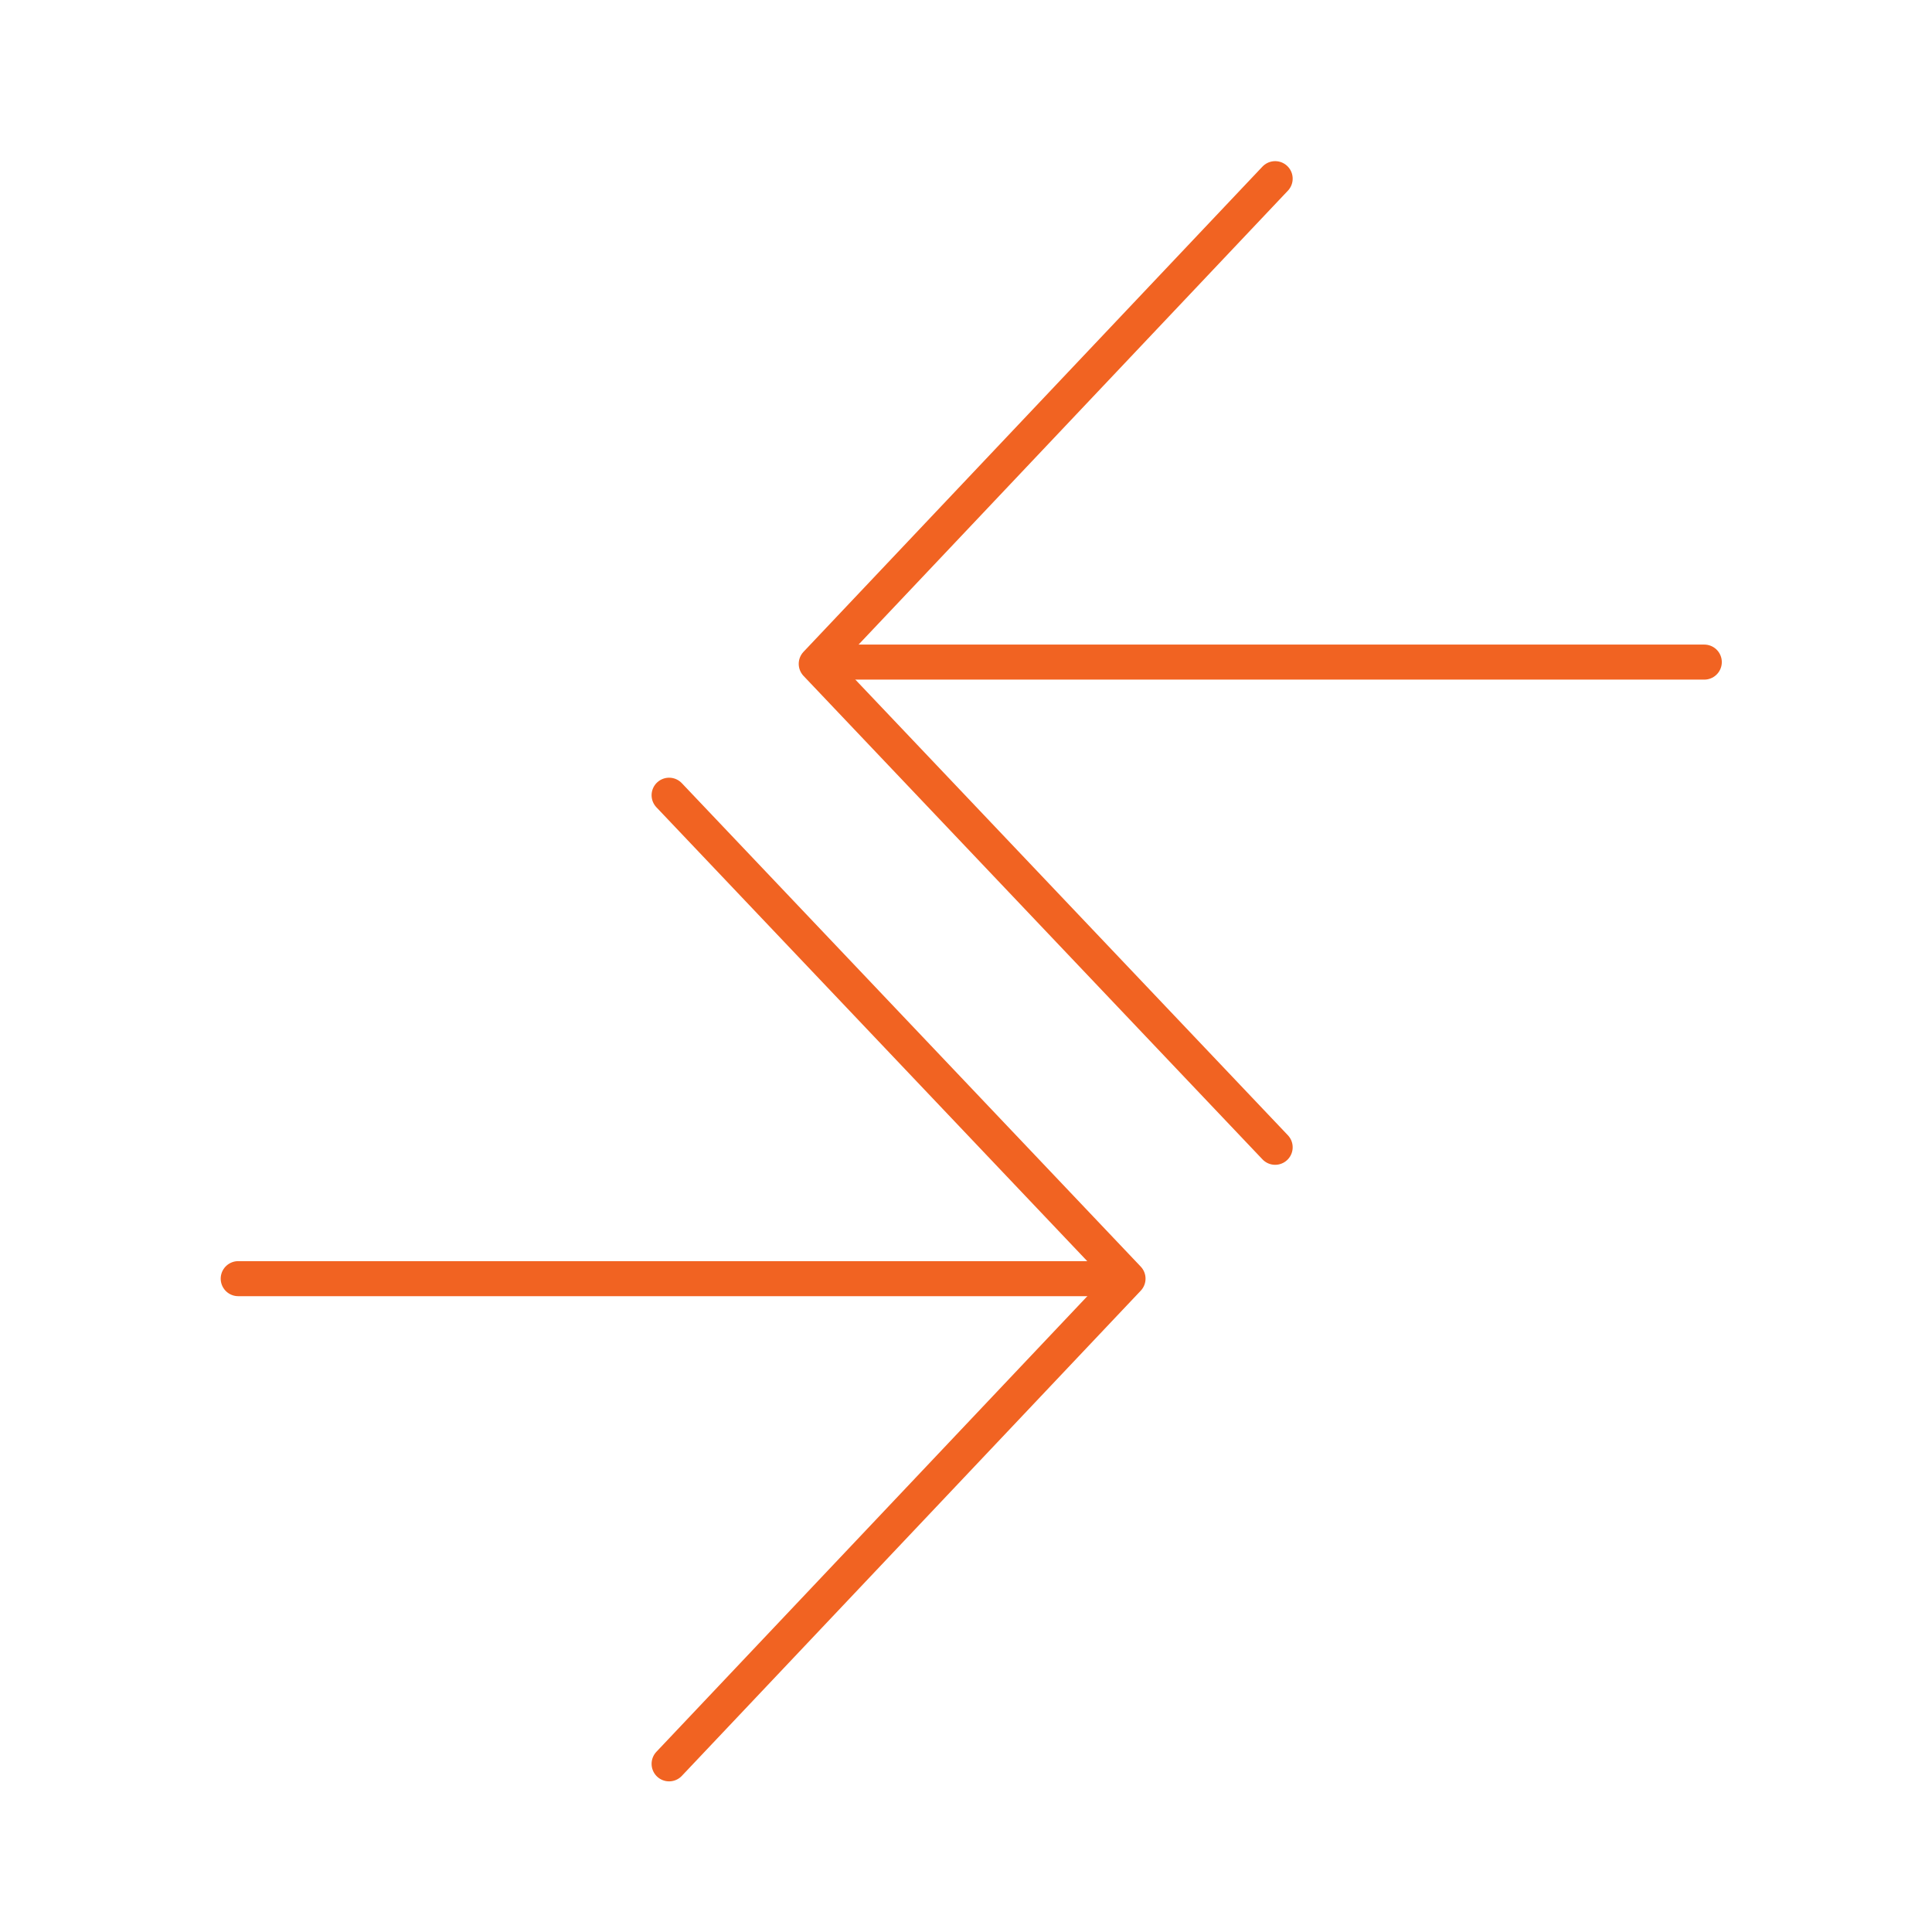 <svg id="Layer_1" data-name="Layer 1" xmlns="http://www.w3.org/2000/svg" viewBox="0 0 110.3 110.3" width="110.3px" height="110.3px" x="0px" y="0px"><defs><style>.cls-1{fill:none;stroke:#f16322;stroke-linecap:round;stroke-linejoin:round;stroke-width:2px;}</style></defs><g id="mfundtrades"><g id="Page-1"><g id="SOLUTION---SOPHISTICATED-INVESTORS"><g id="Group-9"><polyline id="Stroke-1" class="cls-1" points="38.2 45.4 64.4 73 38.2 100.7"/><polyline id="Stroke-3" class="cls-1" points="72.8 10.2 46.6 37.9 72.8 65.5"/><path id="Stroke-5" class="cls-1" d="M47.6,37.8H97.3"/><path id="Stroke-7" class="cls-1" d="M13.6,73H63.3"/></g></g></g></g></svg>